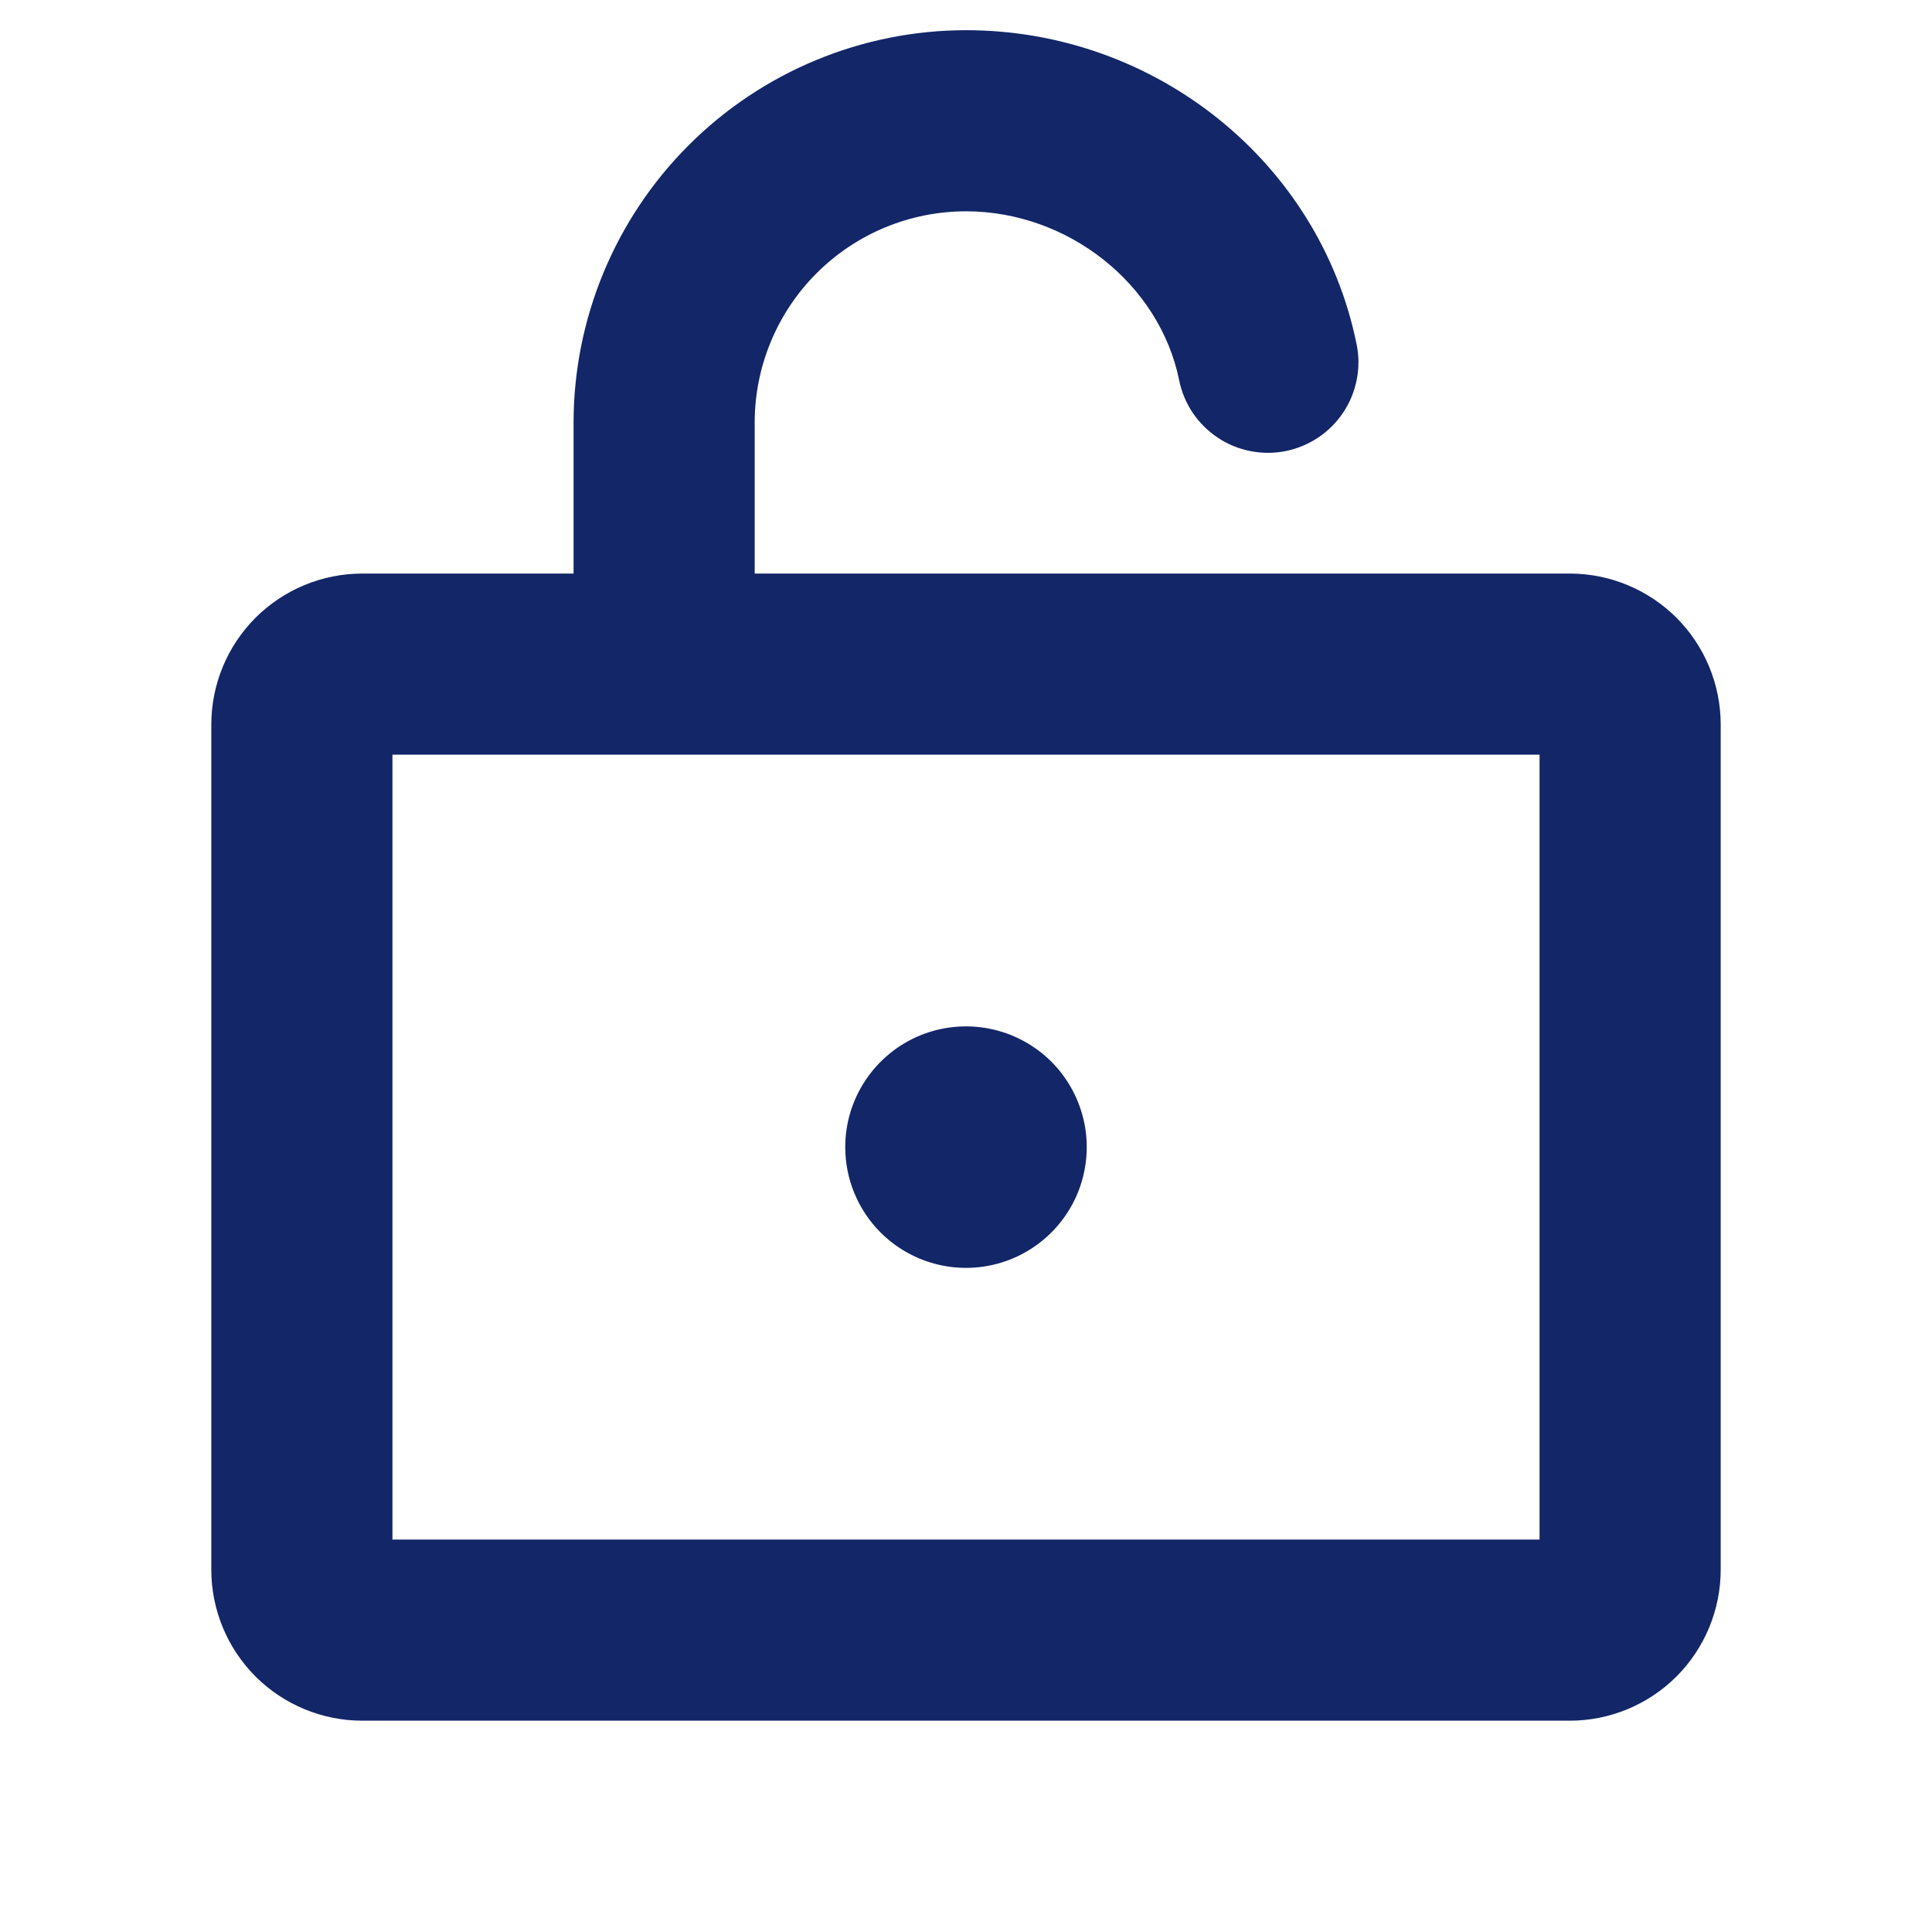 <svg width="24" height="24" viewBox="0 0 24 24" fill="none" xmlns="http://www.w3.org/2000/svg">
<path d="M19.5 7.125H9.375V5.25C9.375 4.554 9.652 3.886 10.144 3.394C10.636 2.902 11.304 2.625 12 2.625C13.267 2.625 14.405 3.527 14.648 4.724C14.677 4.869 14.735 5.006 14.817 5.129C14.9 5.251 15.006 5.356 15.129 5.438C15.252 5.52 15.39 5.576 15.535 5.604C15.68 5.633 15.829 5.632 15.974 5.603C16.119 5.573 16.256 5.515 16.379 5.433C16.501 5.35 16.607 5.244 16.688 5.121C16.77 4.998 16.826 4.86 16.854 4.715C16.883 4.57 16.882 4.421 16.852 4.276C16.394 2.016 14.353 0.375 12 0.375C10.707 0.376 9.468 0.891 8.555 1.804C7.641 2.718 7.126 3.958 7.125 5.25V7.125H4.5C4.003 7.125 3.526 7.323 3.174 7.674C2.823 8.026 2.625 8.503 2.625 9V19.5C2.625 19.997 2.823 20.474 3.174 20.826C3.526 21.177 4.003 21.375 4.5 21.375H19.5C19.997 21.375 20.474 21.177 20.826 20.826C21.177 20.474 21.375 19.997 21.375 19.5V9C21.375 8.503 21.177 8.026 20.826 7.674C20.474 7.323 19.997 7.125 19.5 7.125ZM19.125 19.125H4.875V9.375H19.125V19.125ZM10.5 14.25C10.5 13.953 10.588 13.663 10.753 13.417C10.918 13.17 11.152 12.978 11.426 12.864C11.7 12.751 12.002 12.721 12.293 12.779C12.584 12.837 12.851 12.98 13.061 13.189C13.27 13.399 13.413 13.666 13.471 13.957C13.529 14.248 13.499 14.55 13.386 14.824C13.272 15.098 13.08 15.332 12.833 15.497C12.587 15.662 12.297 15.75 12 15.75C11.602 15.75 11.221 15.592 10.939 15.311C10.658 15.029 10.5 14.648 10.5 14.25Z" fill="#122668"/>
</svg>
